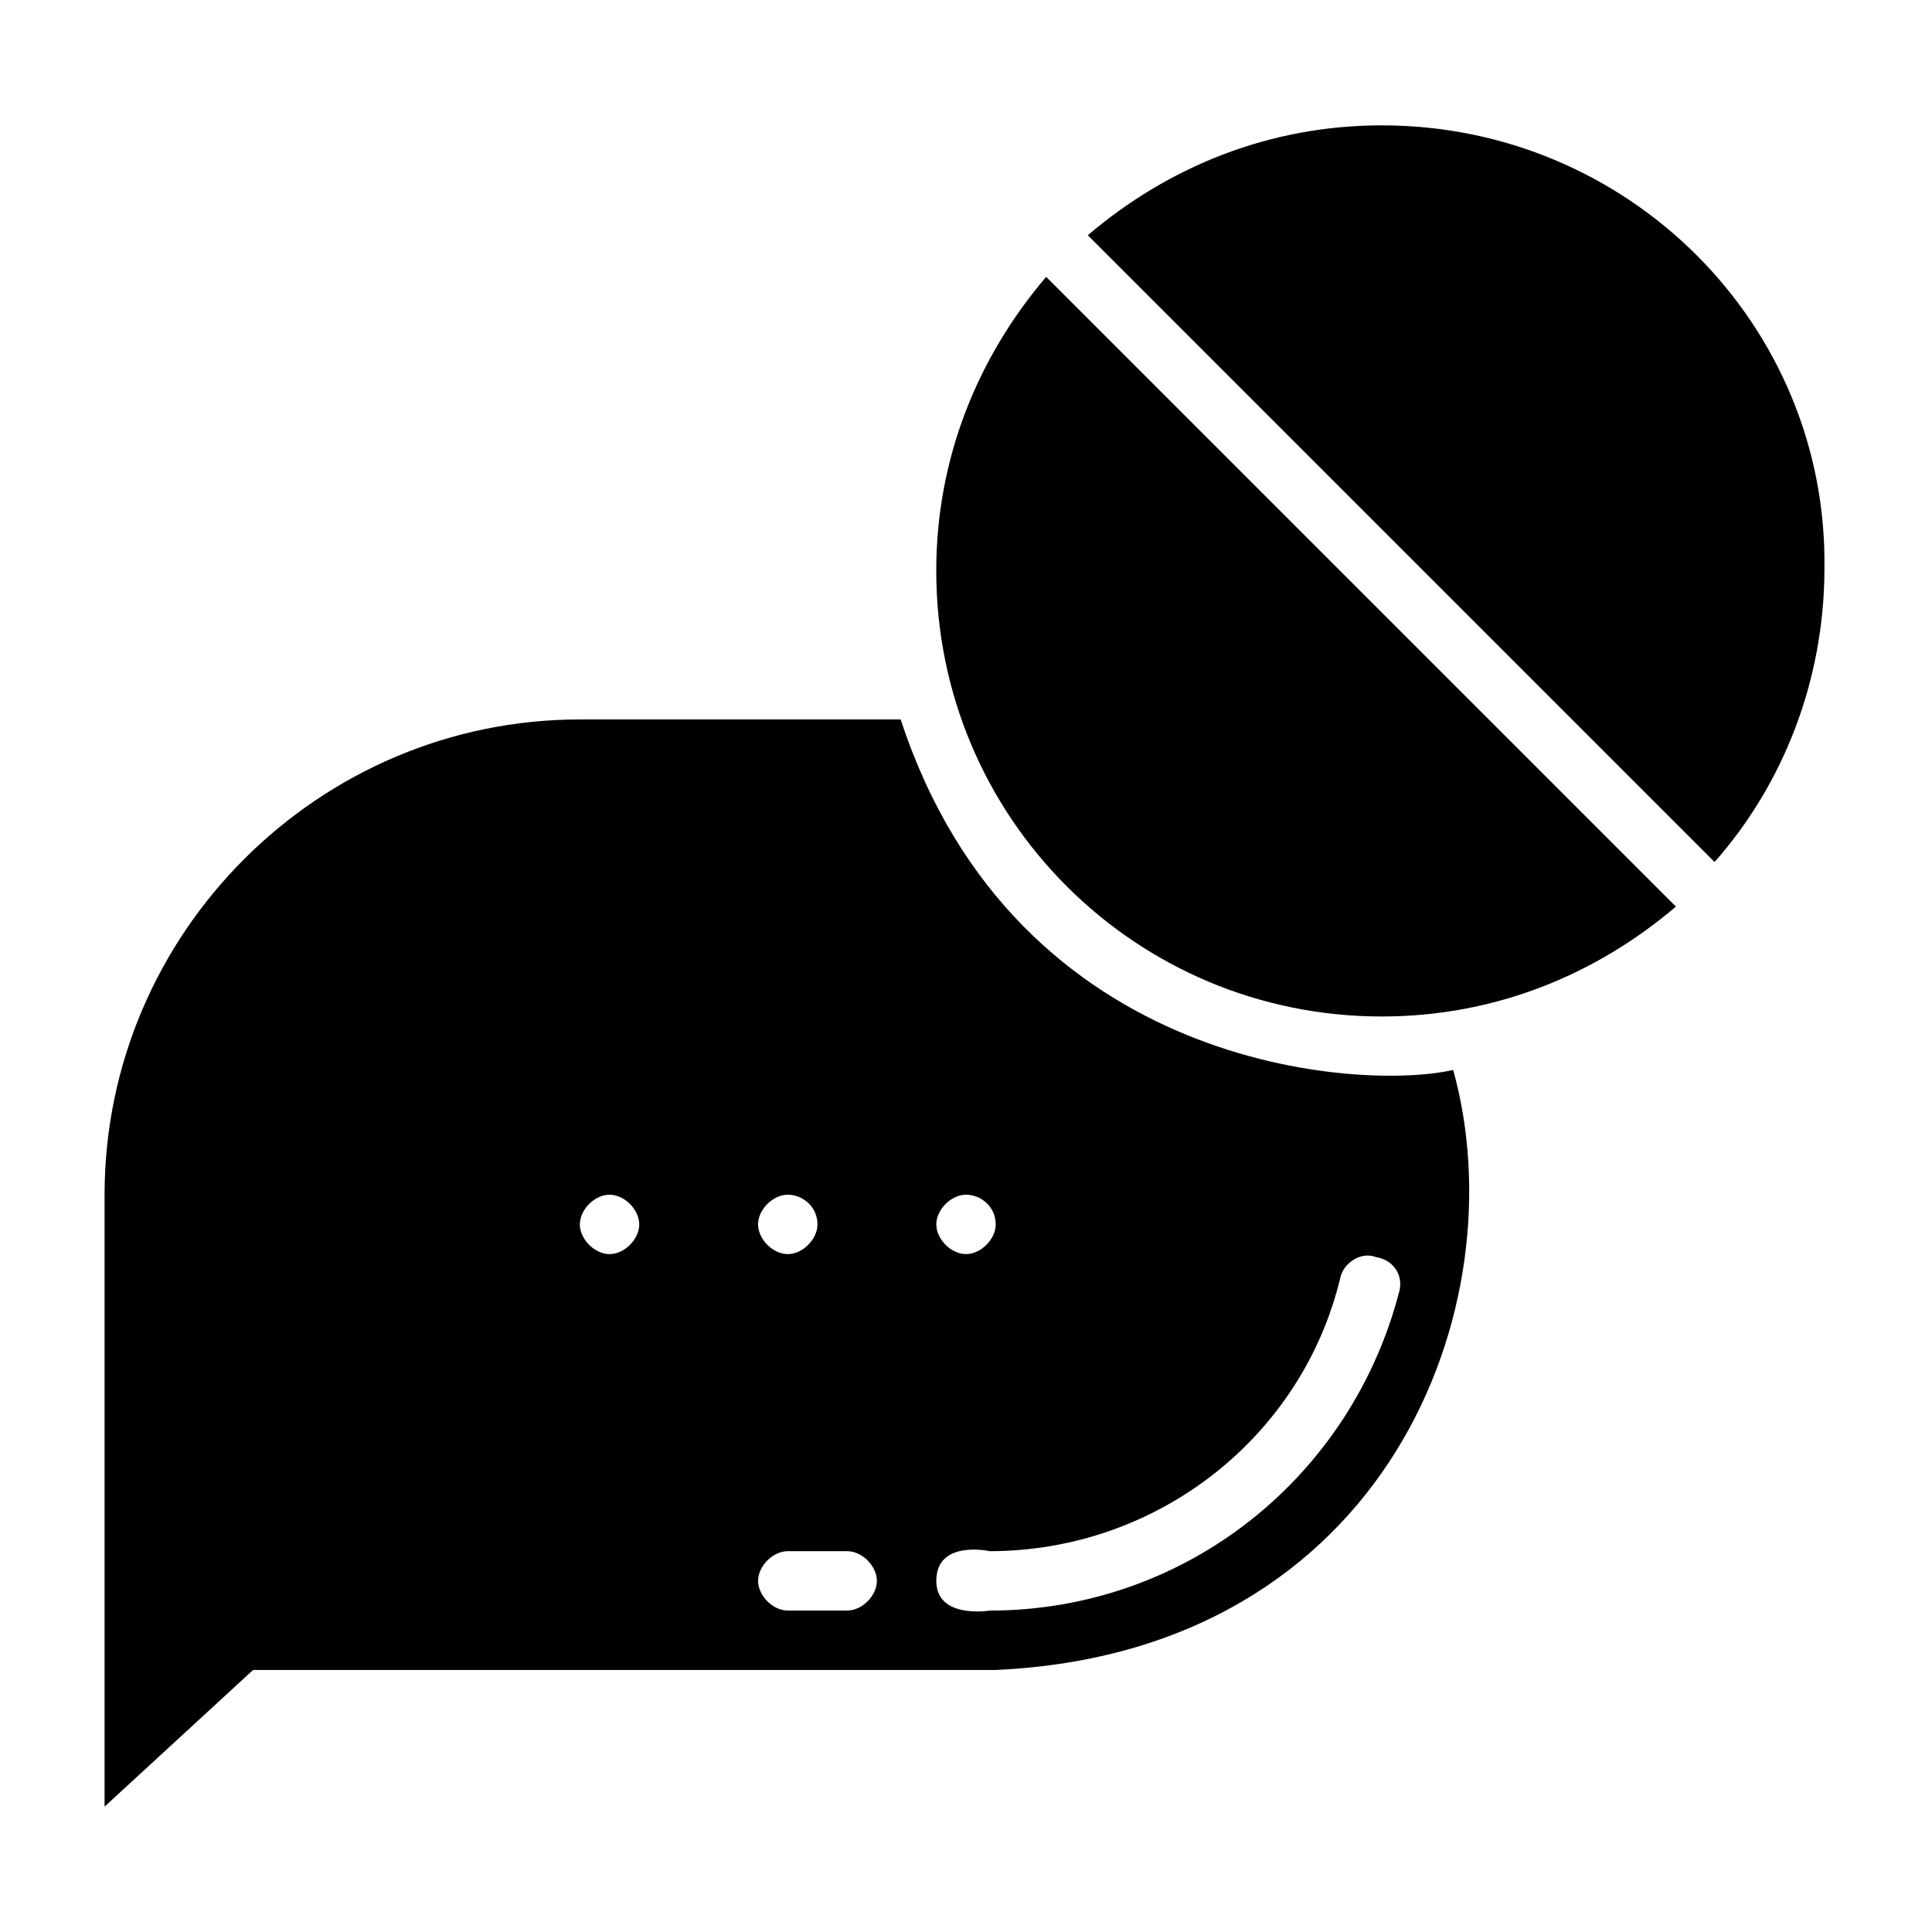 <?xml version="1.0" encoding="UTF-8"?>
<!-- Uploaded to: SVG Find, www.svgrepo.com, Generator: SVG Find Mixer Tools -->
<svg fill="#000000" width="800px" height="800px" version="1.1" viewBox="144 144 512 512" xmlns="http://www.w3.org/2000/svg">
 <g>
  <path d="m510.21 177.22c-29.914 0-56.68 11.02-77.934 29.125l166.1 166.1c18.105-20.469 29.125-48.02 29.125-77.934 0.789-64.551-51.957-117.29-117.29-117.29z"/>
  <path d="m392.12 295.3c0 65.336 52.742 118.08 118.08 118.08 29.914 0 56.68-11.02 77.934-29.125l-166.89-166.89c-18.105 21.254-29.129 48.02-29.129 77.934z"/>
  <path d="m382.68 334.66h-85.016c-69.273 0-125.95 56.68-125.95 125.95v162.16l39.359-36.211h196.8c103.91-4.723 138.55-96.824 121.23-159.02-23.617 5.512-115.72 0.785-146.42-92.891zm-29.914 125.95c3.938 0 7.871 3.148 7.871 7.871 0 3.938-3.938 7.871-7.871 7.871-3.938 0-7.871-3.938-7.871-7.871s3.938-7.871 7.871-7.871zm-47.23 15.742c-3.938 0-7.871-3.938-7.871-7.871 0-3.938 3.938-7.871 7.871-7.871 3.938 0 7.871 3.938 7.871 7.871 0 3.938-3.938 7.871-7.871 7.871zm62.977 94.465h-15.742c-3.938 0-7.871-3.938-7.871-7.871 0-3.938 3.938-7.871 7.871-7.871h15.742c3.938 0 7.871 3.938 7.871 7.871 0 3.938-3.938 7.871-7.871 7.871zm31.488-110.21c3.938 0 7.871 3.148 7.871 7.871 0 3.938-3.938 7.871-7.871 7.871-3.938 0-7.871-3.938-7.871-7.871-0.004-3.934 3.934-7.871 7.871-7.871zm114.93 25.191c-12.594 49.594-56.68 85.02-108.63 85.02 0 0-14.168 2.363-14.168-7.871 0-11.02 14.168-7.871 14.168-7.871 44.082 0 82.656-29.914 92.891-72.422 0.789-3.938 5.512-7.086 9.445-5.512 4.723 0.781 7.086 4.719 6.297 8.656z"/>
 </g>
</svg>
